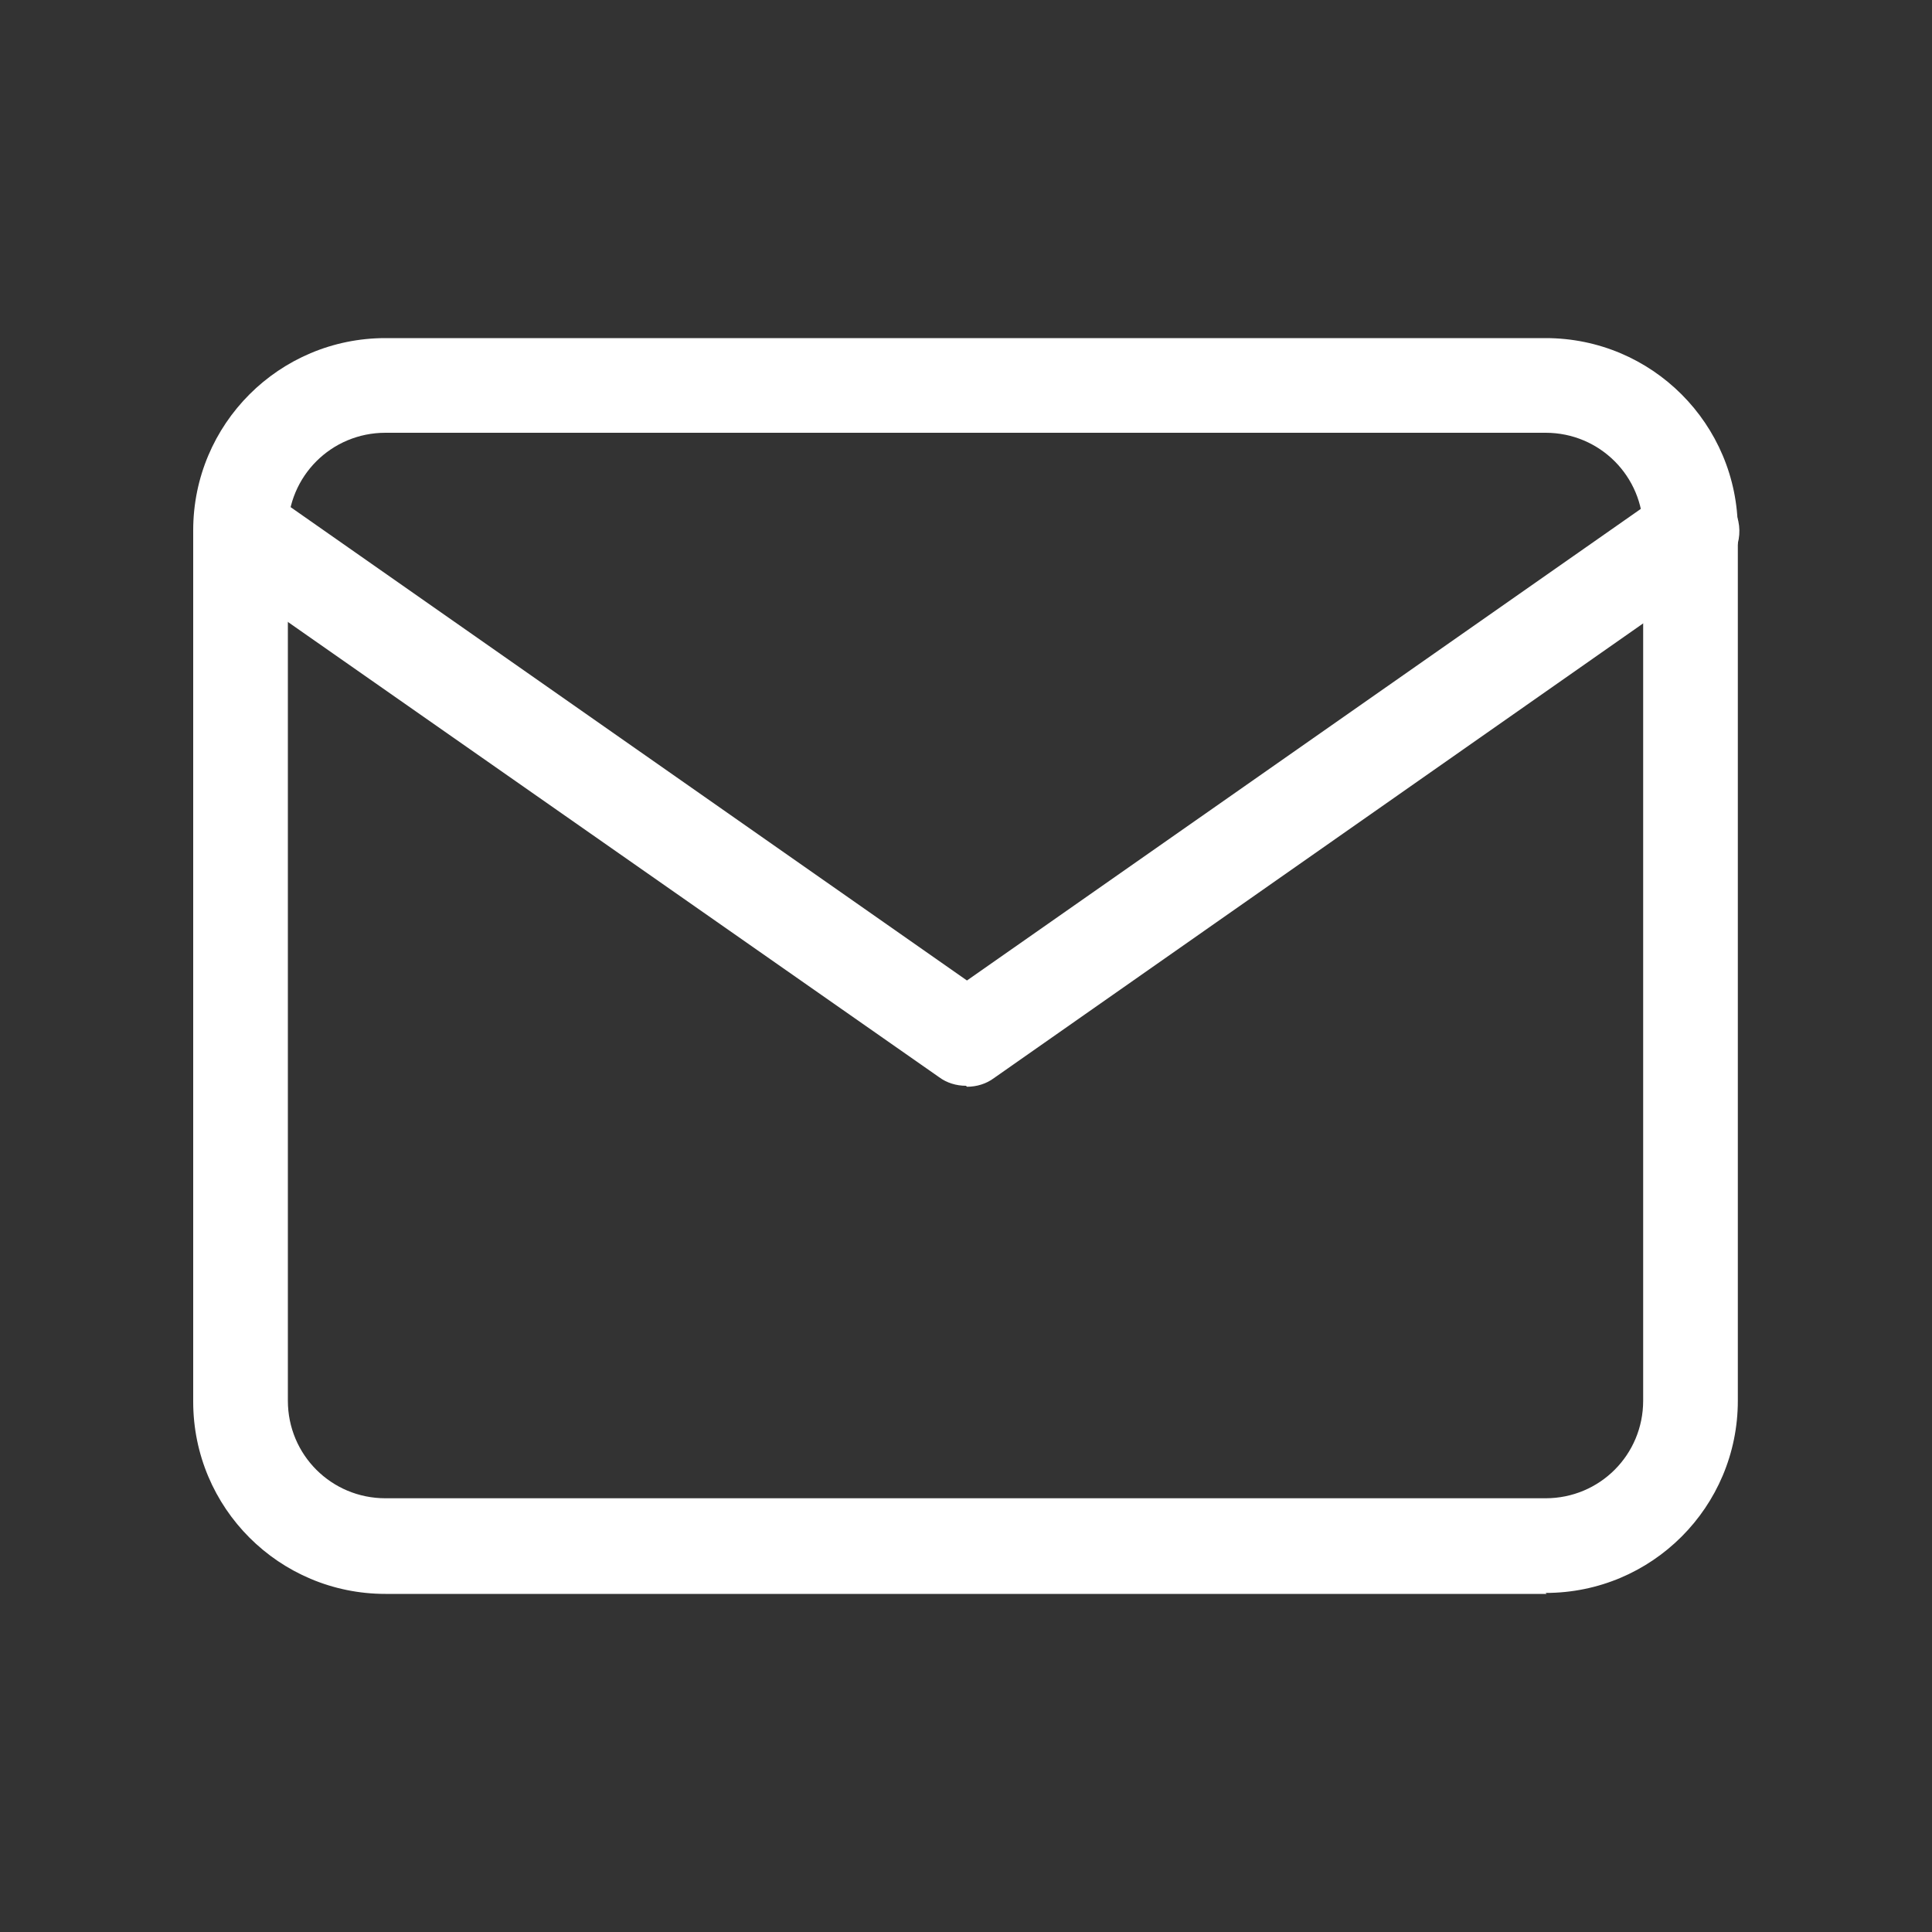 <?xml version="1.0" encoding="UTF-8"?>
<svg id="Ebene_1" xmlns="http://www.w3.org/2000/svg" version="1.1" viewBox="0 0 200 200">
  <rect x="0" y="0" width="200" height="200" fill="#333333" stroke="none"/>
  <!-- Generator: Adobe Illustrator 29.2.0, SVG Export Plug-In . SVG Version: 2.1.0 Build 108)  -->
  <defs>
    <style>
      .st0 {
        fill: #fff;
      }
    </style>
  </defs>
  <path class="st0" d="M160.1,165H39.9c-11,0-19.9-8.9-19.9-19.9V54.9c0-11,8.9-19.9,19.9-19.9h120.1c11,0,19.9,8.9,19.9,19.9v90.1c0,11-8.9,19.9-19.9,19.9h0ZM39.9,44.8c-5.6,0-10.1,4.5-10.1,10.1v90.1c0,5.6,4.5,10.1,10.1,10.1h120.1c5.6,0,10.1-4.5,10.1-10.1V54.9c0-5.6-4.5-10.1-10.1-10.1H39.9Z"/>
  <path class="st0" d="M100,112.4c-1,0-2-.3-2.8-.9L22.1,59c-2.2-1.6-2.7-4.7-1.1-6.9,1.6-2.2,4.6-2.7,6.8-1.2l72.3,50.6,72.3-50.6c2.2-1.5,5.3-.9,6.8,1.3,1.5,2.2,1,5.2-1.2,6.8l-75.1,52.6c-.8.6-1.8.9-2.8.9Z"/>
</svg>